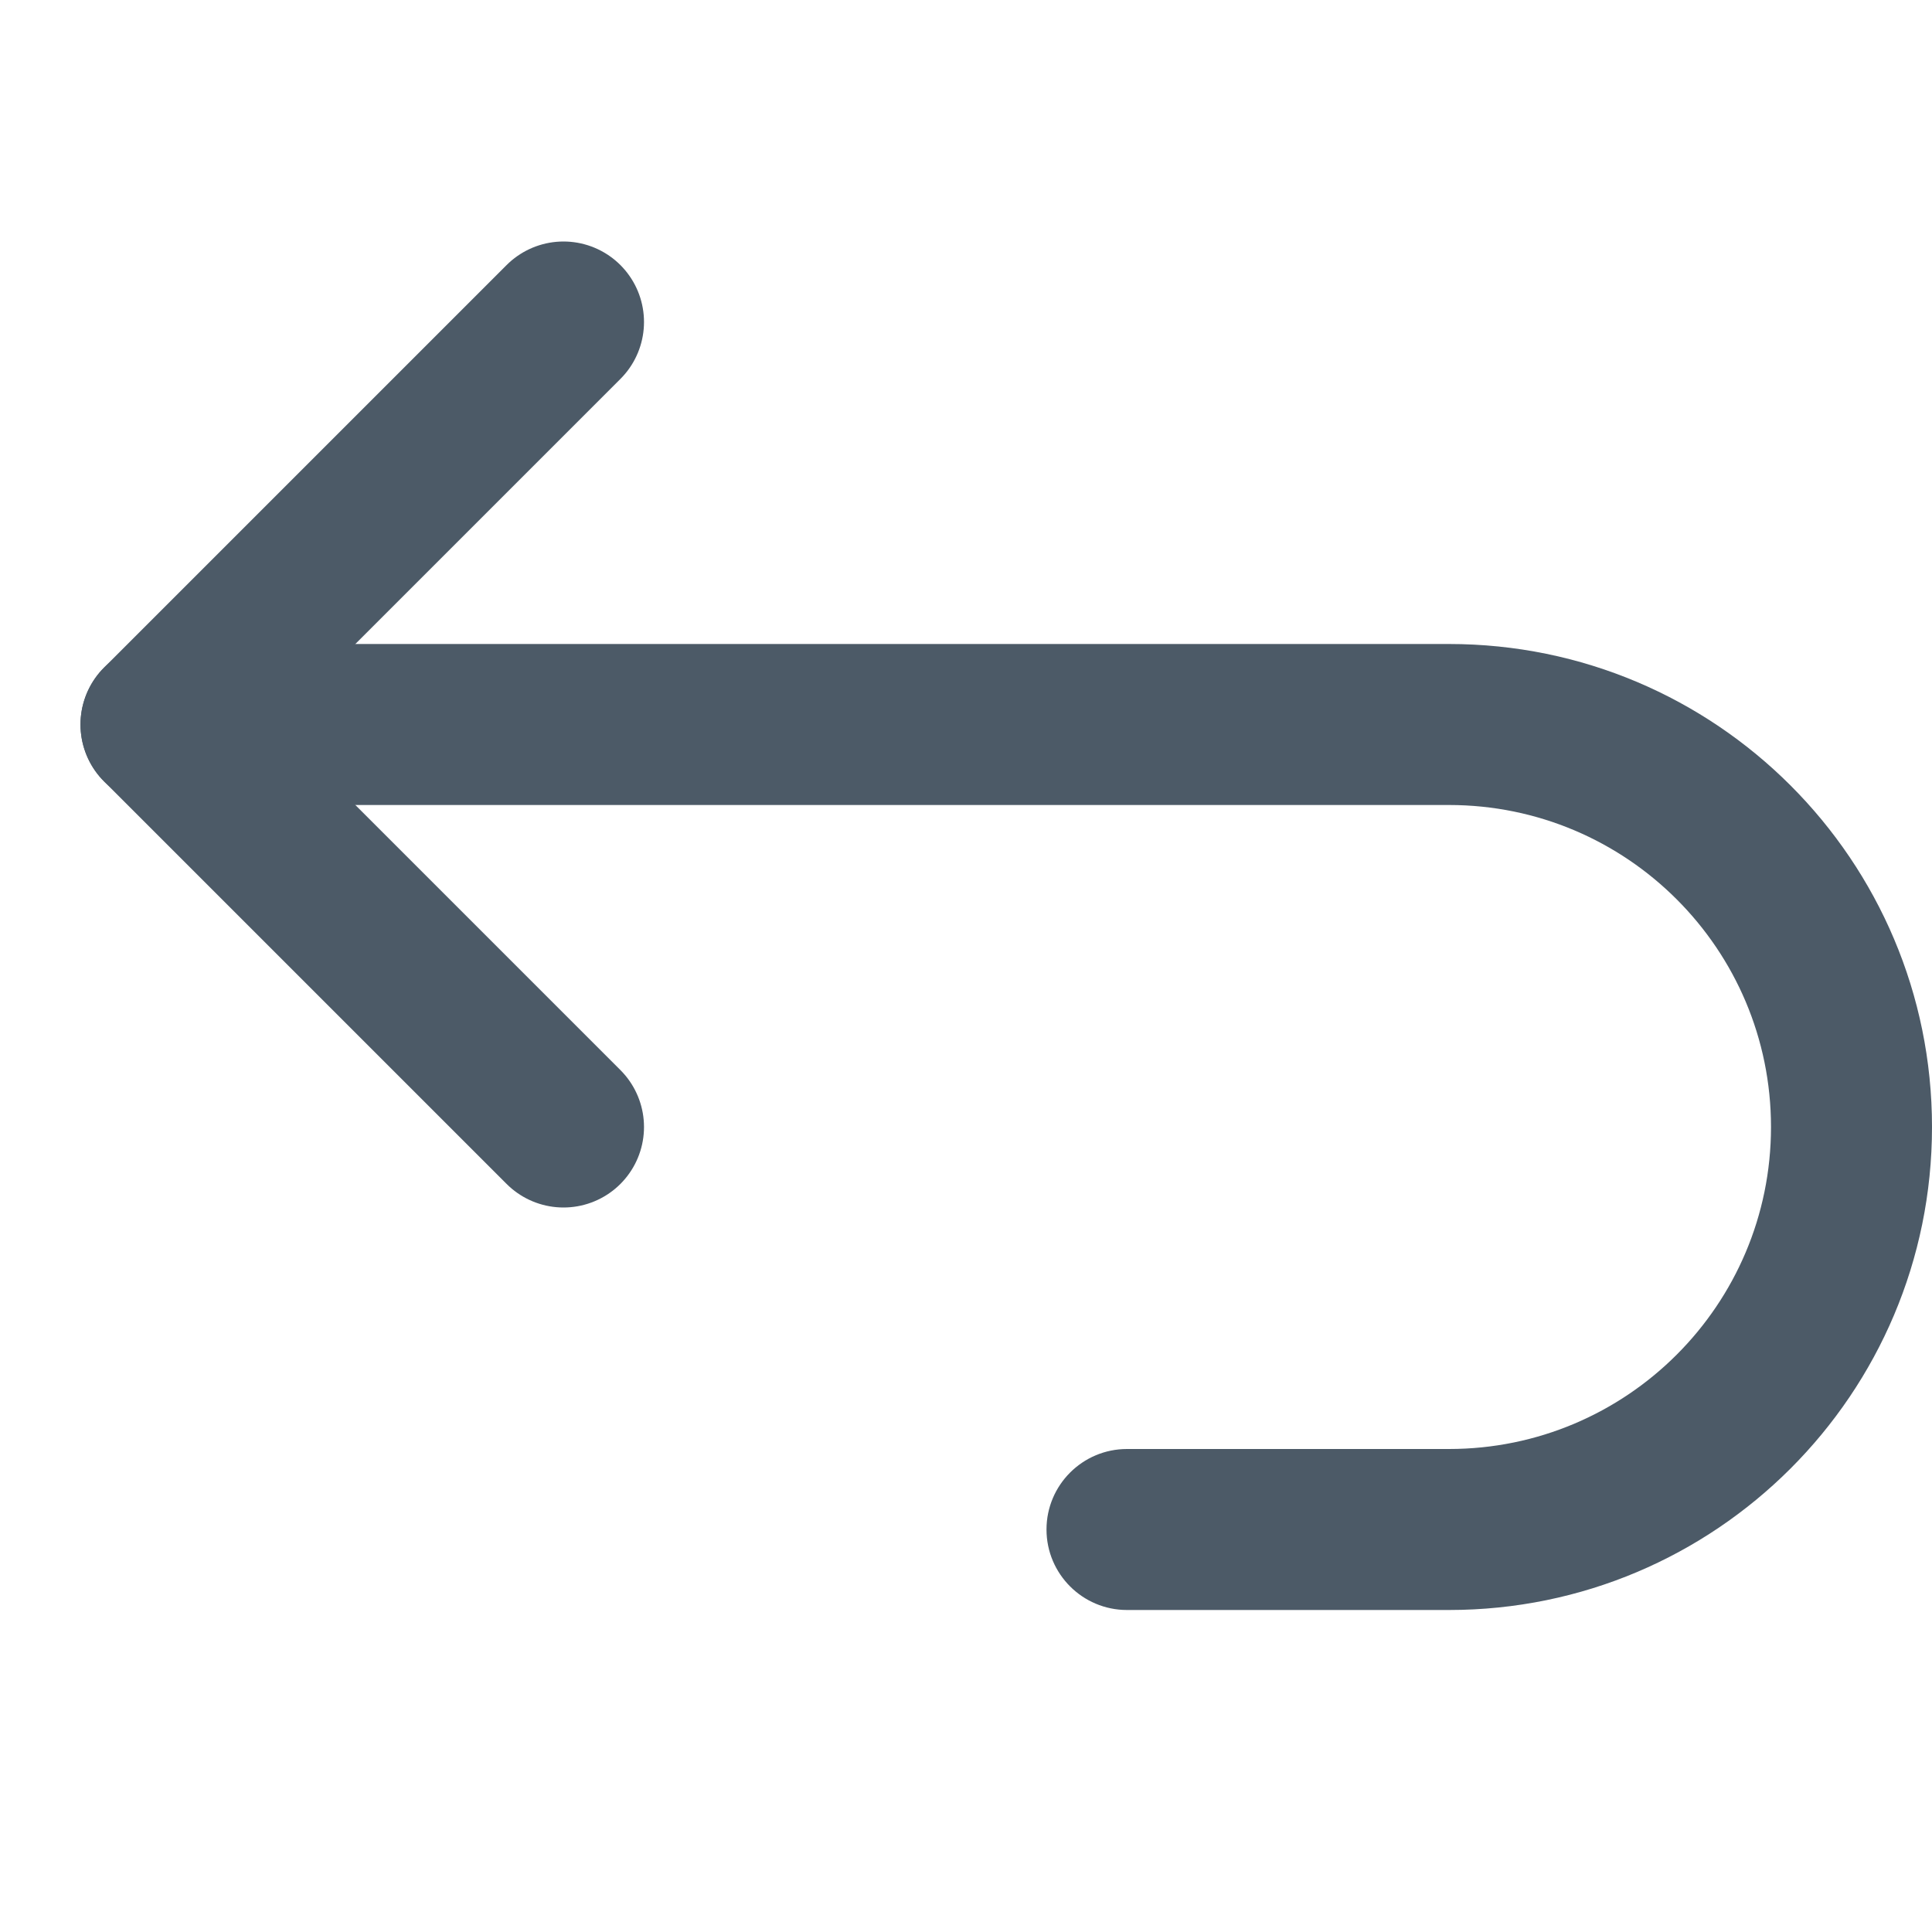 <svg width="24" height="24" viewBox="0 0 24 24" fill="none" xmlns="http://www.w3.org/2000/svg">
<g opacity="0.7">
<path d="M2 9L7 4" stroke="#001426" stroke-width="2" stroke-linecap="round" stroke-linejoin="round"/>
<path d="M7 14L2 9" stroke="#001426" stroke-width="2" stroke-linecap="round" stroke-linejoin="round"/>
<path d="M14 18C13.448 18 13 18.448 13 19C13 19.552 13.448 20 14 20V18ZM13 10H18V8H13V10ZM2.5 10H13V8H2.5V10ZM18 18H14V20H18V18ZM22 14C22 16.209 20.209 18 18 18V20C21.314 20 24 17.314 24 14H22ZM18 10C20.209 10 22 11.791 22 14H24C24 10.686 21.314 8 18 8V10Z" fill="#001426"/>
</g>
</svg>
